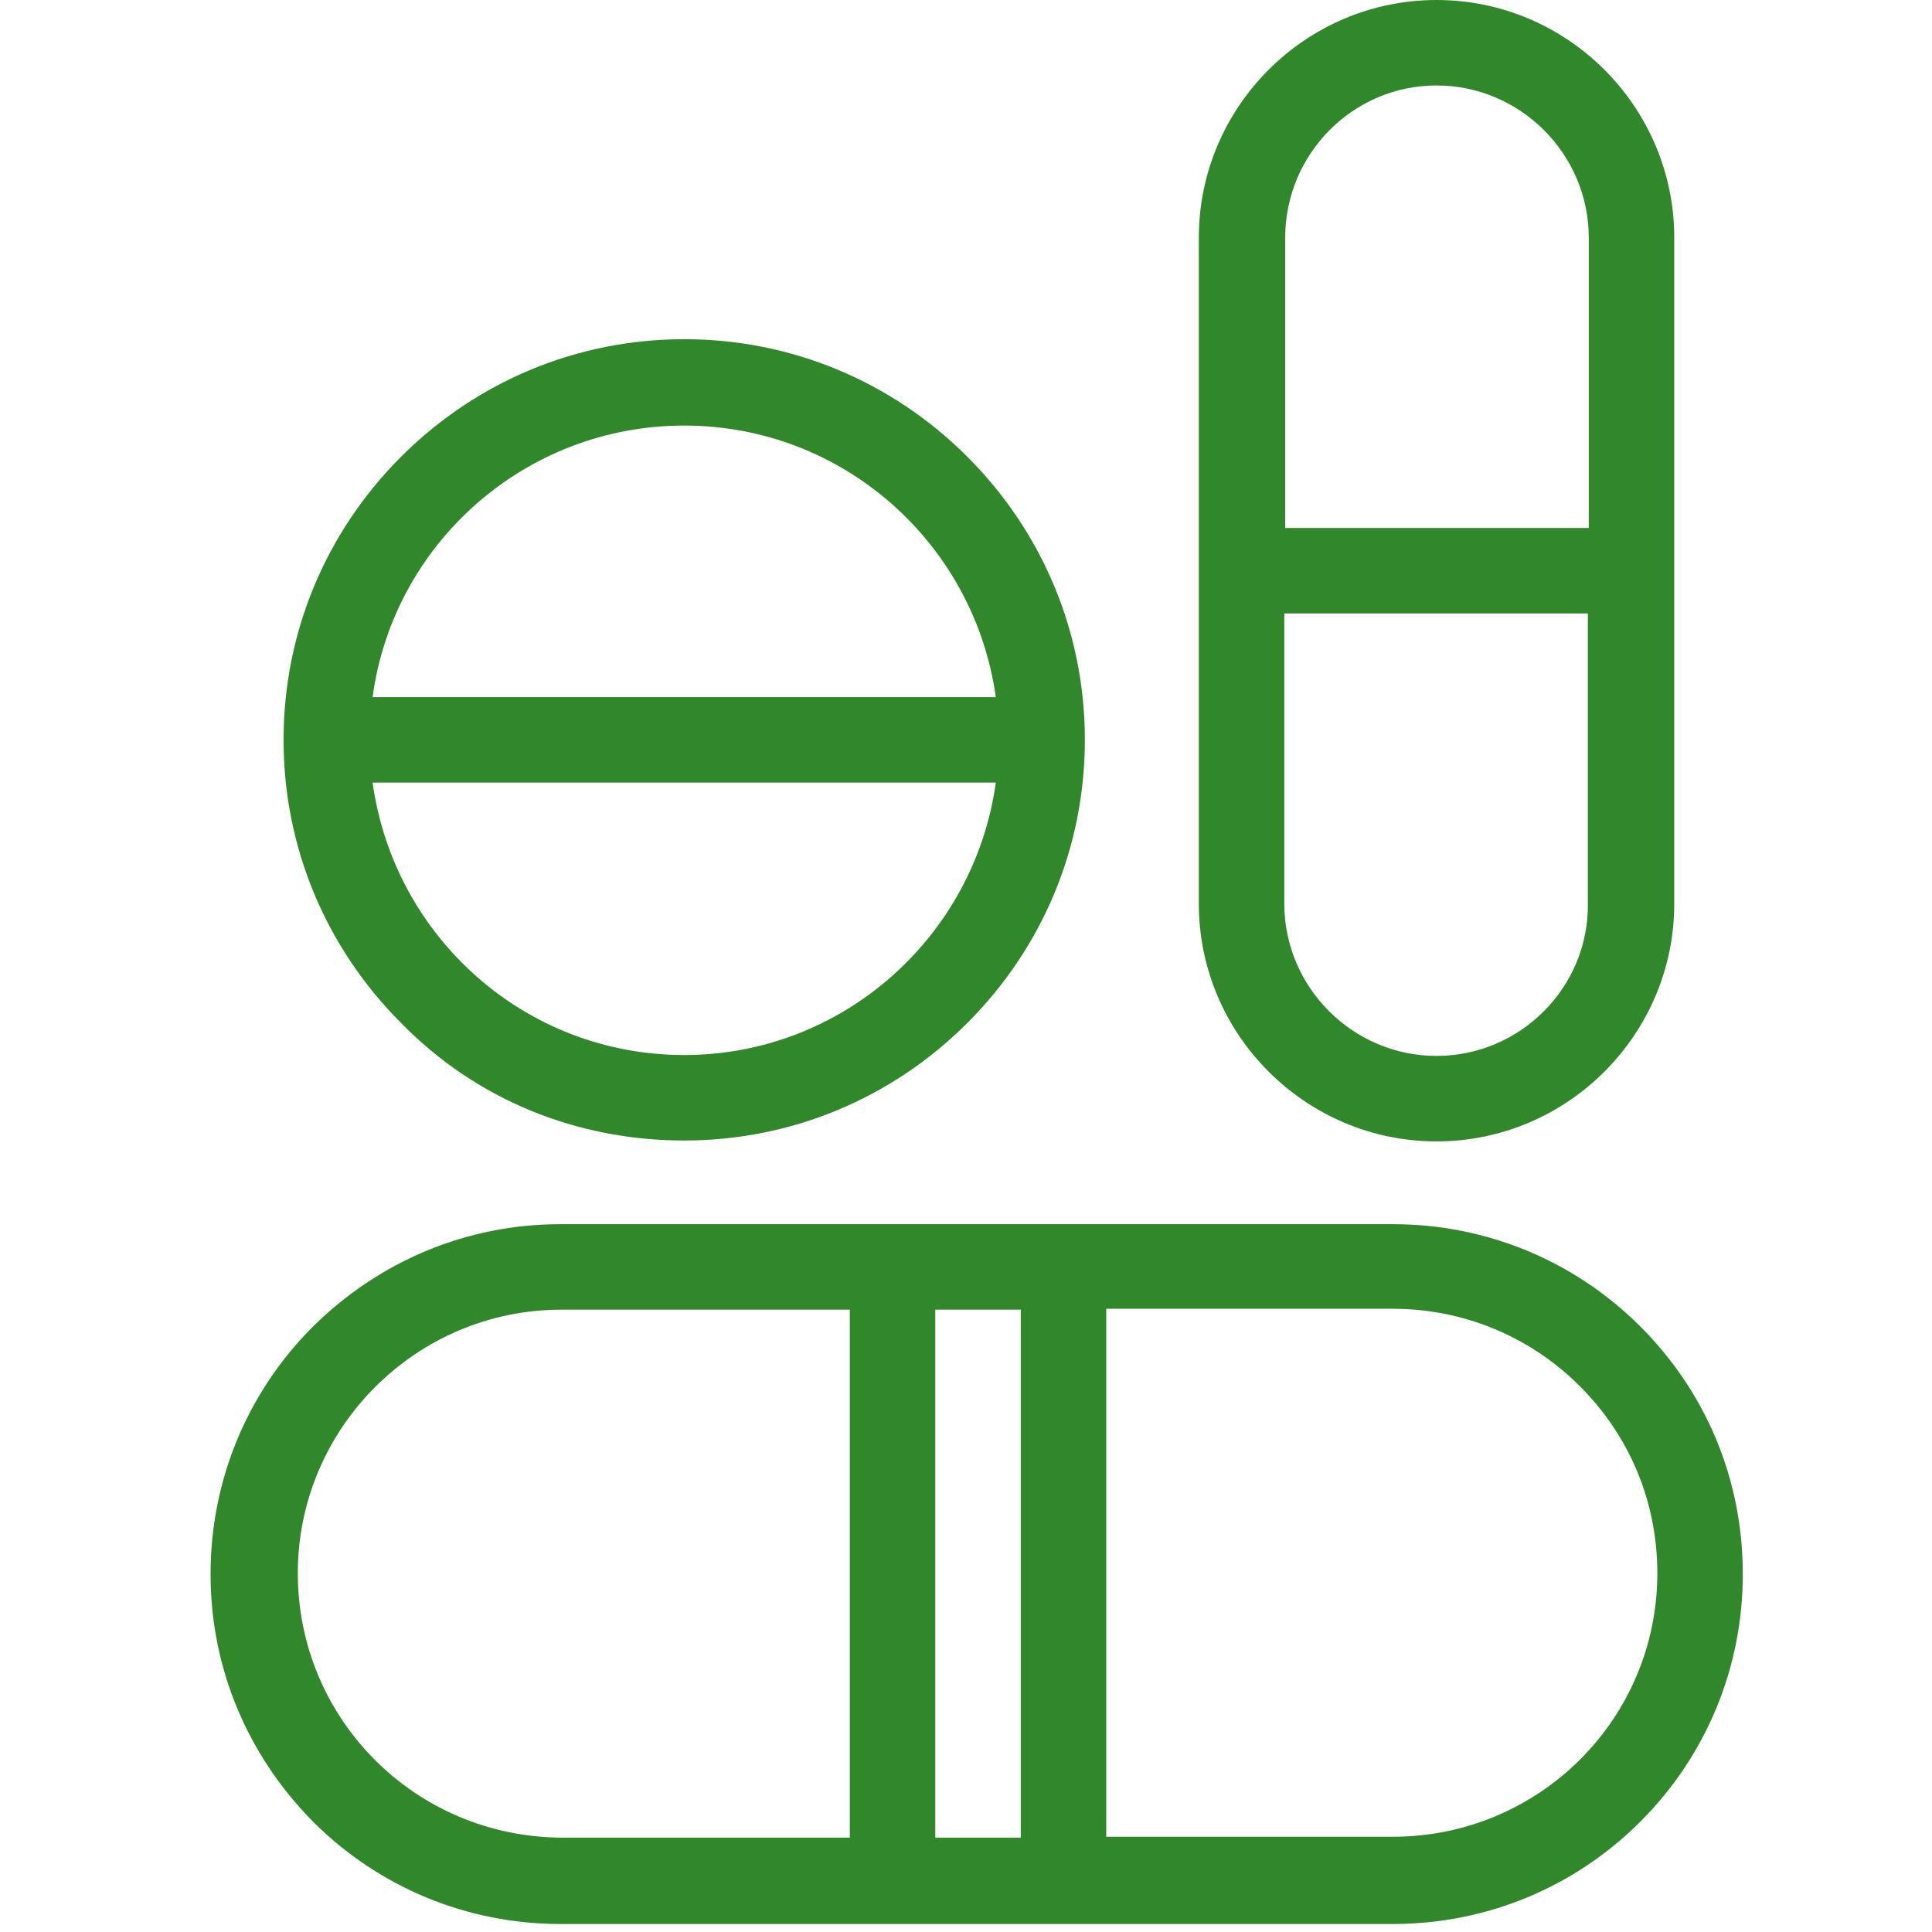 <?xml version="1.0" encoding="UTF-8"?>
<svg width="124px" height="124px" viewBox="0 0 124 124" version="1.1" xmlns="http://www.w3.org/2000/svg" xmlns:xlink="http://www.w3.org/1999/xlink">
    <title>Icons/Brand Icons/pills-group</title>
    <desc>group of pills icon</desc>
<g id="Icons/Brand-Icons/pills-group" stroke="none" stroke-width="1" fill="none" fill-rule="evenodd" opacity="0.98">
        <g id="Shape" transform="translate(13, 0)" fill="#2D8627">
            <path d="M92.286,85.143 C88.057,80.914 82.4,78.571 76.4,78.571 L22.971,78.571 C16.971,78.571 11.371,80.914 7.086,85.143 C2.857,89.371 0.514,95.029 0.514,101.029 C0.514,107.029 2.857,112.629 7.086,116.914 C11.314,121.143 16.971,123.486 22.971,123.486 L76.4,123.486 C82.4,123.486 88.057,121.143 92.286,116.914 C96.514,112.686 98.857,107.029 98.857,101.029 C98.857,94.971 96.514,89.371 92.286,85.143 Z M52.514,84.057 L52.514,117.943 L47.029,117.943 L47.029,84.057 L52.514,84.057 L52.514,84.057 Z M6.114,100.971 C6.114,91.657 13.714,84.057 23.029,84.057 L41.543,84.057 L41.543,117.943 L23.029,117.943 C13.657,117.886 6.114,110.343 6.114,100.971 Z M76.4,117.886 L58,117.886 L58,84 L76.4,84 C80.914,84 85.2,85.771 88.4,88.971 C91.6,92.171 93.371,96.4 93.371,100.971 C93.371,110.343 85.771,117.886 76.4,117.886 Z M79.2,73.257 C87.6,73.257 94.457,66.4 94.457,58 L94.457,15.257 C94.457,6.857 87.6,0 79.2,0 C70.8,0 63.943,6.857 63.943,15.257 L63.943,58 C63.943,66.4 70.8,73.257 79.2,73.257 Z M79.2,67.771 C73.829,67.771 69.429,63.371 69.429,58 L69.429,39.371 L88.914,39.371 L88.914,58 C88.971,63.371 84.571,67.771 79.2,67.771 Z M79.2,5.486 C84.571,5.486 88.971,9.886 88.971,15.257 L88.971,33.886 L69.486,33.886 L69.486,15.257 C69.486,9.886 73.829,5.486 79.2,5.486 Z M30.914,73.2 C37.771,73.2 44.229,70.514 49.086,65.657 C53.943,60.8 56.629,54.343 56.629,47.486 C56.629,40.629 53.943,34.171 49.086,29.314 C44.229,24.457 37.771,21.771 30.914,21.771 C24.057,21.771 17.6,24.457 12.743,29.314 C7.886,34.171 5.2,40.629 5.2,47.486 C5.2,54.343 7.886,60.8 12.743,65.657 C17.543,70.571 24,73.2 30.914,73.2 Z M30.914,67.714 C20.686,67.714 12.286,60.114 10.914,50.229 L50.914,50.229 C49.543,60.114 41.086,67.714 30.914,67.714 Z M30.914,27.314 C41.143,27.314 49.543,34.914 50.914,44.743 L10.914,44.743 C12.229,34.914 20.686,27.314 30.914,27.314 Z"></path>
        </g>
    </g>
</svg>